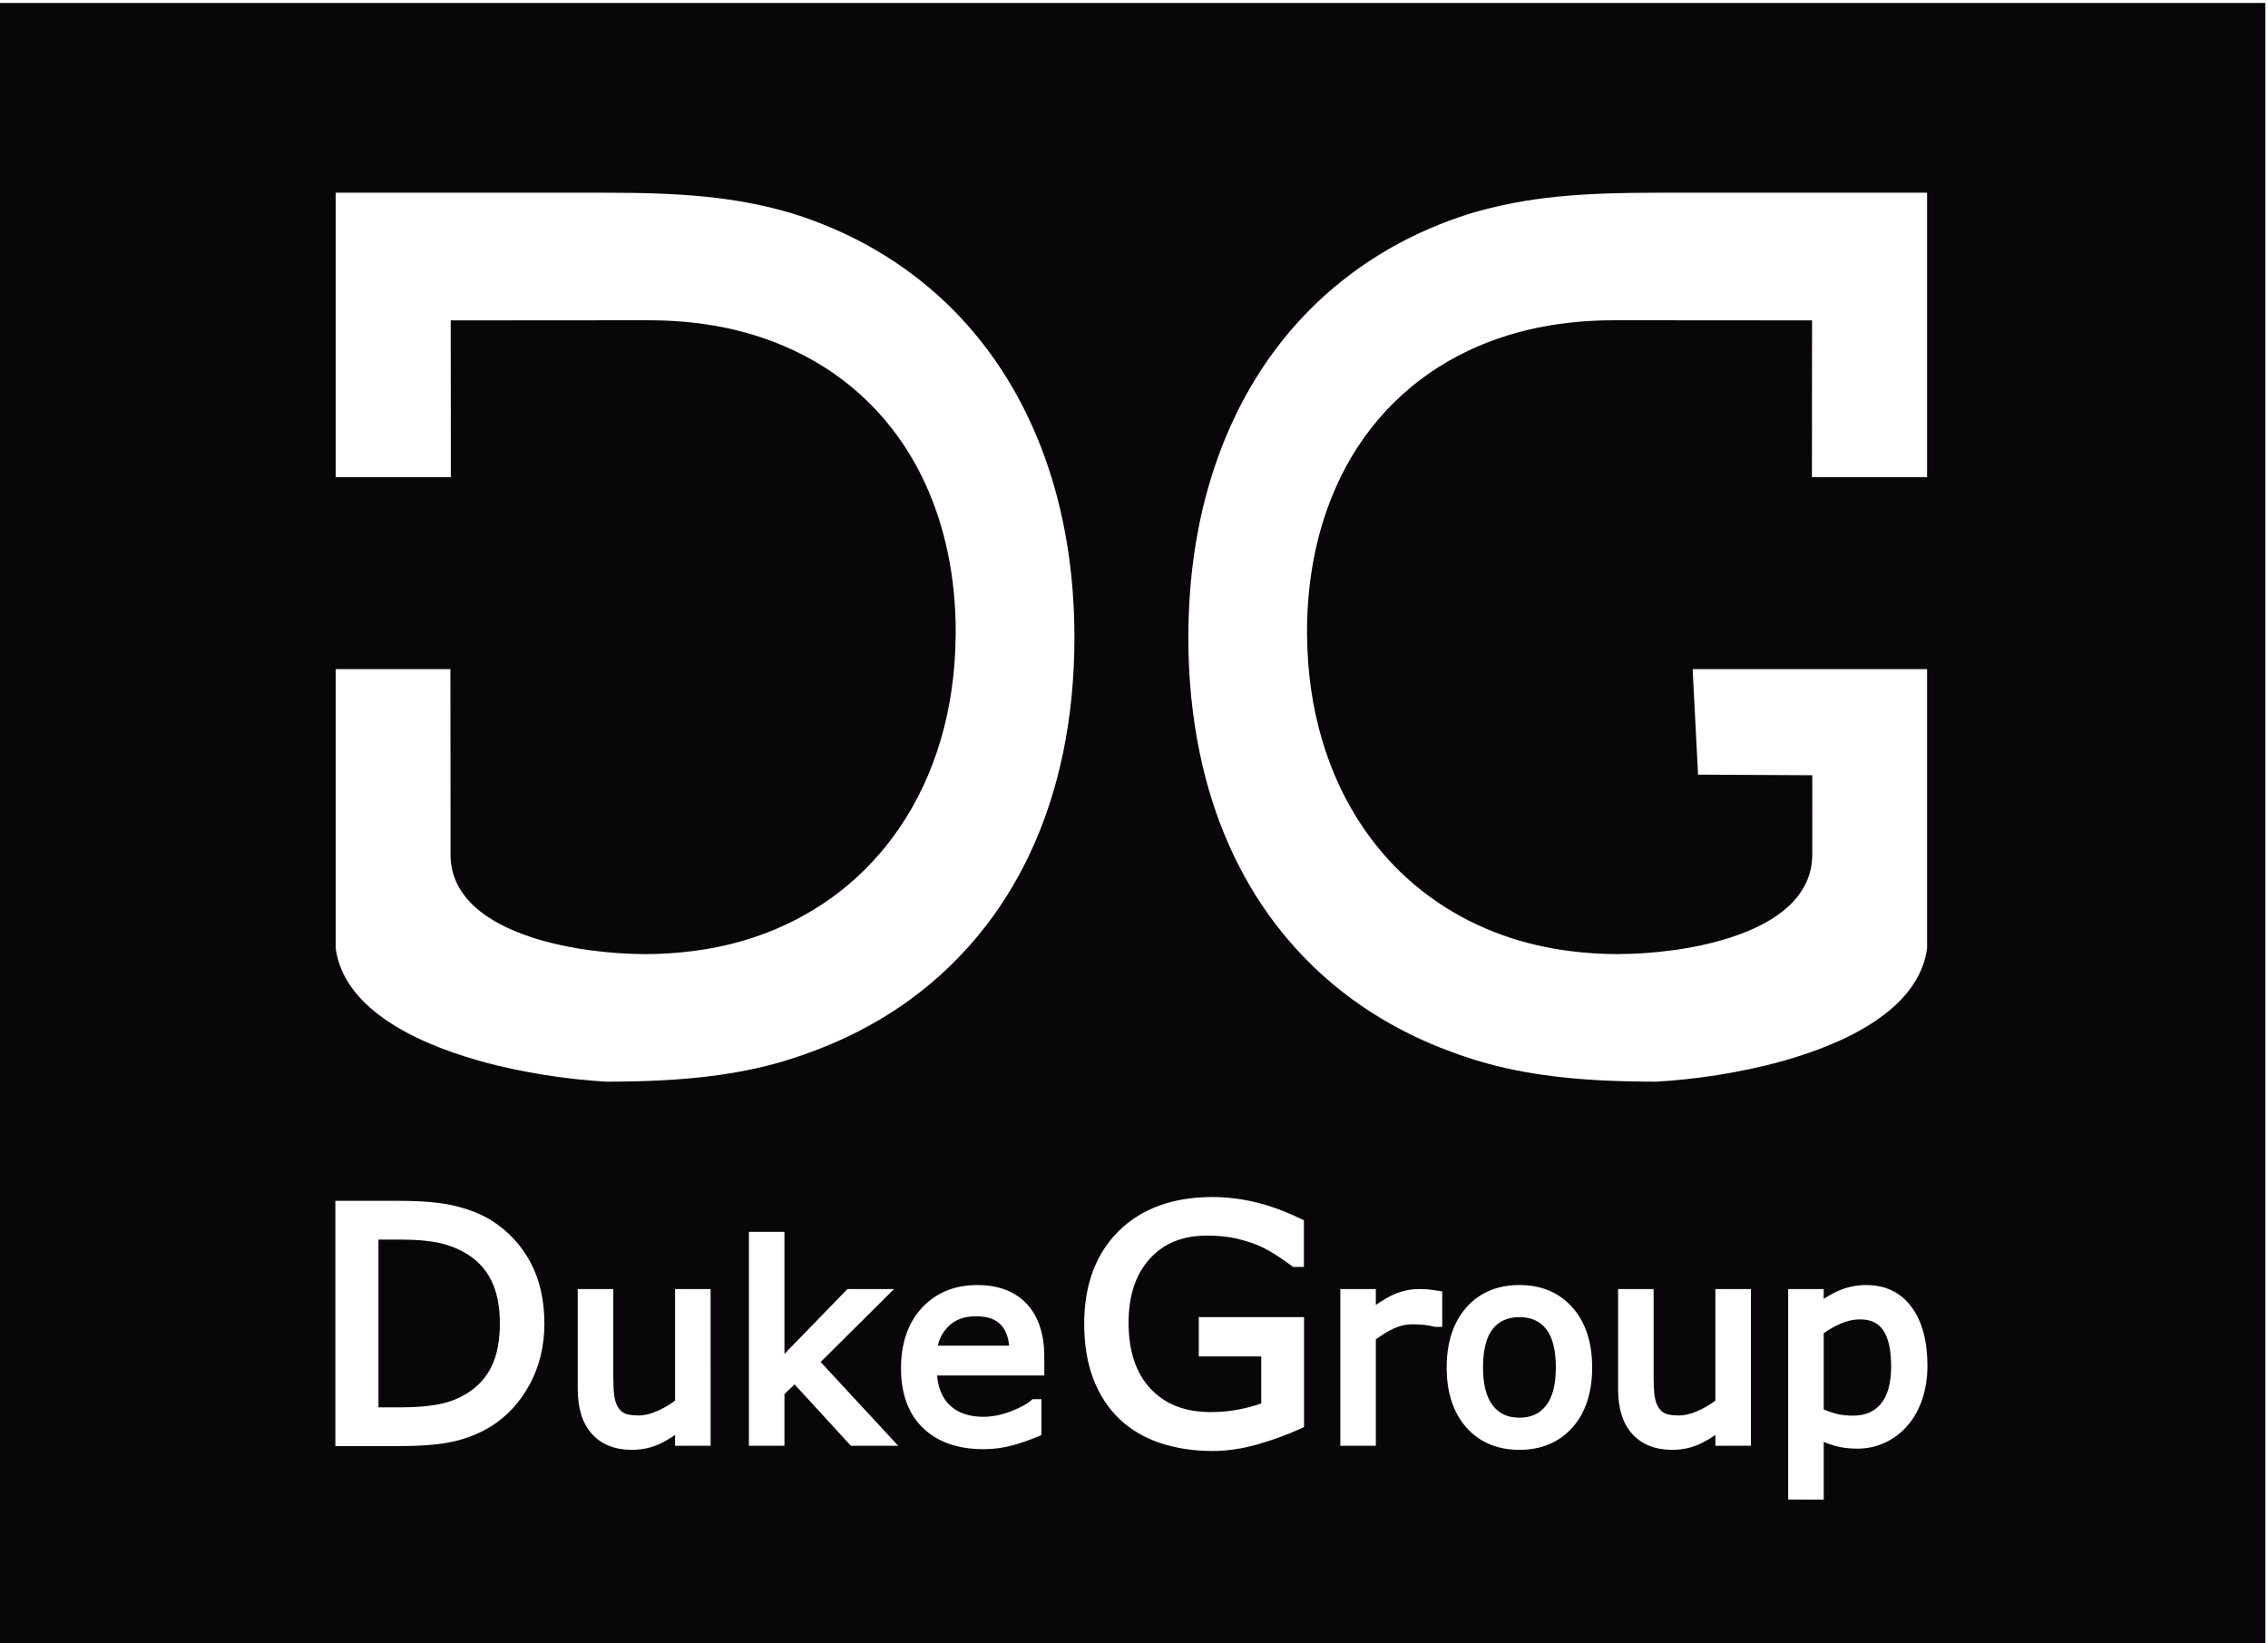 <?xml version="1.0" encoding="UTF-8"?>
<svg xmlns="http://www.w3.org/2000/svg" xmlns:xlink="http://www.w3.org/1999/xlink" version="1.1" id="Layer_1" x="0px" y="0px" width="450px" height="326px" viewBox="0 0 450 326" xml:space="preserve">
<path fill="#09060A" d="M301.486,261.332c-2.313,0-4.041,0.762-5.291,2.319c-1.291,1.611-1.947,4.191-1.947,7.67  c0,3.355,0.661,5.899,1.961,7.574c1.263,1.606,2.991,2.384,5.277,2.384c2.262,0,3.973-0.777,5.24-2.37  c1.311-1.646,1.974-4.201,1.974-7.588c0-3.473-0.653-6.049-1.949-7.67C305.491,262.094,303.767,261.332,301.486,261.332"></path>
<path fill="#09060A" d="M193.66,261.153c-2.327,0-4.118,0.65-5.457,1.989c-1.091,1.084-1.792,2.341-2.126,3.85h14.152  c-0.164-1.733-0.702-3.115-1.598-4.1C197.586,261.732,195.916,261.153,193.66,261.153"></path>
<path fill="#09060A" d="M92.243,248.553c-1.708-0.975-3.539-1.654-5.448-2.03c-1.959-0.381-4.358-0.58-7.129-0.58h-4.576v33.281  h4.576c2.869,0,5.396-0.209,7.52-0.634c2.042-0.401,3.948-1.154,5.656-2.254c2.1-1.345,3.692-3.123,4.729-5.311  c1.07-2.223,1.607-5.085,1.607-8.49c0-3.412-0.59-6.31-1.763-8.618C96.264,251.663,94.529,249.854,92.243,248.553"></path>
<path fill="#09060A" d="M369.041,261.771c-1.237,0-2.516,0.281-3.792,0.819c-1.168,0.499-2.308,1.15-3.401,1.927v15.12  c1.041,0.436,1.95,0.741,2.71,0.916c0.904,0.209,1.964,0.317,3.137,0.317c2.389,0,4.19-0.78,5.5-2.353  c1.349-1.622,2.031-4.124,2.031-7.432c0-3.243-0.538-5.669-1.594-7.191C372.647,262.463,371.144,261.771,369.041,261.771"></path>
<path fill="#09060A" d="M-0.521,0.593v326.073V0.593 M-0.521,326.666h450V0.593h-450V326.666z M105.122,274.628  c-1.928,3.585-4.526,6.411-7.742,8.402c-2.216,1.365-4.718,2.368-7.437,2.976c-2.667,0.604-6.218,0.9-10.527,0.9H66.54v-48.652  h12.757c4.583,0,8.301,0.344,11.043,1.014c2.777,0.687,5.165,1.635,7.102,2.837c3.313,2.072,5.933,4.863,7.788,8.308  c1.849,3.434,2.783,7.543,2.783,12.222C108.012,267.013,107.041,271.058,105.122,274.628z M140.996,286.847h-7.054v-2.14  c-1.083,0.734-2.138,1.343-3.161,1.818c-1.635,0.749-3.463,1.13-5.424,1.13c-3.346,0-6.008-1.055-7.898-3.138  c-1.87-2.053-2.828-5.051-2.828-8.901v-19.857h7.054v17.55c0,1.419,0.066,2.635,0.199,3.627c0.118,0.881,0.361,1.644,0.727,2.254  c0.354,0.574,0.789,0.979,1.336,1.235c0.414,0.187,1.224,0.413,2.781,0.413c1.102,0,2.345-0.291,3.689-0.885  c1.244-0.546,2.422-1.241,3.523-2.054v-22.141h7.054V286.847z M168.826,286.847l-11.171-12.177l-2.012,1.909v10.268h-7.05v-42.447  h7.05v24.229l12.495-12.869h9.248l-14.557,14.471l15.388,16.617H168.826z M207.197,272.902h-21.259  c0.08,1.173,0.321,2.239,0.688,3.143c0.462,1.169,1.111,2.117,1.918,2.852c0.786,0.727,1.729,1.271,2.808,1.637  c1.113,0.375,2.374,0.568,3.732,0.568c1.82,0,3.68-0.375,5.537-1.106c1.857-0.728,3.182-1.437,3.929-2.116l0.314-0.273h1.765v7.119  l-0.663,0.282c-1.678,0.703-3.417,1.302-5.165,1.782c-1.791,0.485-3.7,0.735-5.669,0.735c-5.062,0-9.099-1.412-11.993-4.197  c-2.897-2.8-4.368-6.781-4.368-11.852c0-4.995,1.401-9.03,4.159-12.002c2.786-2.997,6.476-4.513,10.985-4.513  c4.203,0,7.501,1.265,9.826,3.757c2.299,2.476,3.457,5.999,3.457,10.449V272.902z M210.927,149.367  c-2.721,13.128-7.844,24.513-15.029,33.961c-0.128,0.162-0.255,0.325-0.385,0.494c-4.308,5.551-9.331,10.426-15.009,14.559  c-1.549,1.125-3.157,2.198-4.811,3.216c-4.496,2.769-9.344,5.124-14.523,7.032c-1.264,0.47-2.542,0.928-3.834,1.337  c-4.71,1.533-9.468,2.568-14.396,3.279c-1.966,0.285-3.96,0.514-5.987,0.702c-3.503,0.313-7.129,0.507-10.91,0.595  c-1.858,0.038-3.747,0.066-5.689,0.066c-7.432-0.421-16.479-1.697-25.017-4.074c-0.066-0.02-0.126-0.037-0.189-0.053  c-14.234-4.002-27.034-11.065-28.542-22.322v-55.401h22.761l0.011,13.782l0.01,15.47v7.512c0,8.467,7.259,13.576,16.175,16.468  c7.468,2.438,16.102,3.31,22.592,3.31c3.189,0,6.275-0.218,9.254-0.598c4.678-0.594,9.097-1.621,13.231-3.096  c4.67-1.646,8.978-3.838,12.903-6.476c1.125-0.759,2.219-1.544,3.28-2.379c4.452-3.503,8.33-7.658,11.557-12.371  c7.126-10.395,11.089-23.476,11.234-38.13c0-0.284,0.014-0.561,0.014-0.848c0-10.938-2.105-20.857-6.025-29.399  c-0.571-1.25-1.179-2.474-1.833-3.667c-5.852-10.668-14.819-18.858-26.303-23.722c-4.835-2.061-10.123-3.524-15.815-4.329  c-2.512-0.36-5.107-0.589-7.775-0.685c-0.957-0.034-1.907-0.056-2.879-0.056h-9.971c-14.788,0.009-28.352,0.021-29.518,0.021h-0.08  l0.024,31.112H66.604V38.235h53.164c3.755,0,7.276,0.042,10.627,0.16c3.388,0.127,6.591,0.324,9.712,0.64  c5.907,0.608,11.482,1.635,17.229,3.351c2.753,0.859,5.427,1.862,8.007,2.974c5.727,2.463,11.048,5.561,15.902,9.241  c2.187,1.661,4.277,3.415,6.272,5.31c6.278,5.961,11.555,13.067,15.655,21.197c0.145,0.294,0.286,0.581,0.428,0.875  c0.103,0.216,0.203,0.424,0.312,0.635c4.858,10.113,7.938,21.76,8.923,34.697c0.223,2.973,0.348,6.004,0.348,9.114  C213.182,134.557,212.41,142.223,210.927,149.367z M258.741,283.138l-0.703,0.321c-2.567,1.179-5.41,2.216-8.449,3.092  c-3.079,0.891-6.117,1.332-9.008,1.332c-3.721,0-7.173-0.519-10.284-1.551c-3.161-1.041-5.888-2.633-8.117-4.735  c-2.254-2.126-4.017-4.814-5.235-7.974c-1.207-3.133-1.825-6.841-1.825-11.009c0-7.688,2.299-13.861,6.835-18.362  c4.529-4.477,10.798-6.757,18.626-6.757c2.713,0,5.511,0.335,8.325,0.984c2.823,0.642,5.886,1.758,9.118,3.299l0.684,0.326v9.259  h-2.168l-0.33-0.26c-0.619-0.471-1.528-1.112-2.725-1.898c-1.157-0.773-2.314-1.412-3.435-1.929  c-1.348-0.607-2.907-1.109-4.637-1.525c-1.714-0.398-3.694-0.606-5.891-0.606c-4.869,0-8.59,1.508-11.389,4.594  c-2.799,3.079-4.212,7.346-4.212,12.689c0,5.636,1.479,10.057,4.392,13.133c2.939,3.109,6.855,4.607,11.988,4.607  c1.903,0,3.822-0.187,5.71-0.564c1.568-0.312,2.994-0.707,4.237-1.169v-9.306h-12.393v-7.805h20.884V283.138z M286.156,263.251  h-1.479l-0.125-0.038c-0.68-0.16-1.35-0.28-1.977-0.347c-0.642-0.071-1.408-0.112-2.296-0.112c-1.327,0-2.635,0.299-3.878,0.894  c-1.172,0.553-2.318,1.264-3.421,2.112v21.087h-7.041v-31.088h7.041v3.159c1.302-0.919,2.508-1.621,3.582-2.099  c1.616-0.701,3.278-1.061,4.957-1.061c0.9,0,1.536,0.024,1.966,0.077c0.396,0.043,0.985,0.127,1.753,0.245l0.918,0.145V263.251z   M312.012,283.2c-2.625,2.955-6.167,4.455-10.528,4.455c-4.395,0-7.947-1.5-10.563-4.465c-2.572-2.914-3.884-6.904-3.884-11.87  c0-4.956,1.312-8.968,3.884-11.891c2.616-2.974,6.169-4.469,10.563-4.469c4.361,0,7.903,1.495,10.528,4.469  c2.584,2.923,3.893,6.935,3.893,11.891C315.904,276.286,314.596,280.276,312.012,283.2z M347.406,286.847h-7.051v-2.14  c-1.077,0.734-2.141,1.343-3.156,1.818c-1.637,0.749-3.465,1.13-5.431,1.13c-3.34,0-5.996-1.055-7.896-3.138  c-1.876-2.053-2.822-5.051-2.822-8.901v-19.857h7.048v17.55c0,1.413,0.068,2.635,0.194,3.627c0.122,0.881,0.368,1.644,0.738,2.254  c0.346,0.574,0.789,0.979,1.336,1.235c0.404,0.187,1.215,0.413,2.774,0.413c1.102,0,2.343-0.291,3.69-0.885  c1.238-0.546,2.422-1.241,3.523-2.054v-22.141h7.051V286.847z M353.625,210.534c-8.538,2.377-17.586,3.653-25.012,4.074  c-1.953,0-3.835-0.028-5.692-0.066c-3.785-0.088-7.403-0.282-10.919-0.595c-2.022-0.188-4.014-0.417-5.974-0.702  c-4.935-0.711-9.692-1.746-14.401-3.279c-1.296-0.409-2.567-0.867-3.831-1.337c-5.179-1.908-10.027-4.264-14.531-7.032  c-1.655-1.018-3.255-2.091-4.813-3.216c-5.678-4.133-10.701-9.008-15.003-14.559c-0.127-0.169-0.263-0.332-0.383-0.494  c-7.189-9.448-12.315-20.833-15.03-33.961c-1.483-7.145-2.256-14.81-2.256-22.938c0-3.11,0.132-6.141,0.346-9.114  c0.987-12.937,4.063-24.584,8.93-34.697c0.101-0.211,0.205-0.419,0.301-0.635c0.143-0.294,0.284-0.582,0.431-0.875  c4.104-8.13,9.378-15.236,15.663-21.197c1.986-1.895,4.086-3.649,6.271-5.31c4.849-3.68,10.171-6.778,15.892-9.241  c2.591-1.112,5.269-2.115,8.015-2.974c5.745-1.716,11.318-2.743,17.229-3.351c3.114-0.316,6.332-0.513,9.716-0.64  c3.347-0.118,6.866-0.16,10.622-0.16h53.162v56.443h-22.844l0.022-31.112h-0.085c-1.157,0-14.725-0.012-29.512-0.021h-9.971  c-0.971,0-1.928,0.021-2.879,0.056c-2.673,0.096-5.264,0.325-7.781,0.685c-5.688,0.805-10.97,2.269-15.813,4.319  c-11.479,4.873-20.445,13.063-26.298,23.731c-0.66,1.193-1.256,2.416-1.83,3.667c-3.93,8.542-6.035,18.461-6.035,29.399  c0,0.287,0.012,0.564,0.012,0.848c0.152,14.654,4.12,27.735,11.246,38.13c3.224,4.713,7.095,8.868,11.555,12.371  c1.063,0.835,2.152,1.62,3.277,2.379c3.92,2.638,8.234,4.829,12.91,6.476c4.126,1.475,8.55,2.502,13.221,3.096  c2.987,0.38,6.068,0.598,9.26,0.598c6.489,0,15.116-0.871,22.595-3.31c8.912-2.892,16.171-8.001,16.171-16.468l0.006-7.512  l-0.006-8.199l-22.66-0.115l-1.076-20.938h46.516v55.401c-1.512,11.257-14.307,18.32-28.542,22.322  C353.752,210.497,353.687,210.515,353.625,210.534z M381.355,277.753c-0.716,2.067-1.746,3.853-3.072,5.3  c-1.224,1.38-2.703,2.465-4.382,3.22c-1.681,0.769-3.486,1.149-5.352,1.149c-1.593,0-3.059-0.17-4.364-0.534  c-0.768-0.202-1.552-0.474-2.337-0.819v11.453H354.8v-41.763h7.049v1.952c0.885-0.585,1.825-1.107,2.821-1.559  c1.745-0.788,3.639-1.191,5.613-1.191c3.838,0,6.866,1.473,9.018,4.387c2.07,2.808,3.126,6.723,3.126,11.608  C382.427,273.418,382.063,275.697,381.355,277.753z"></path>
</svg>
